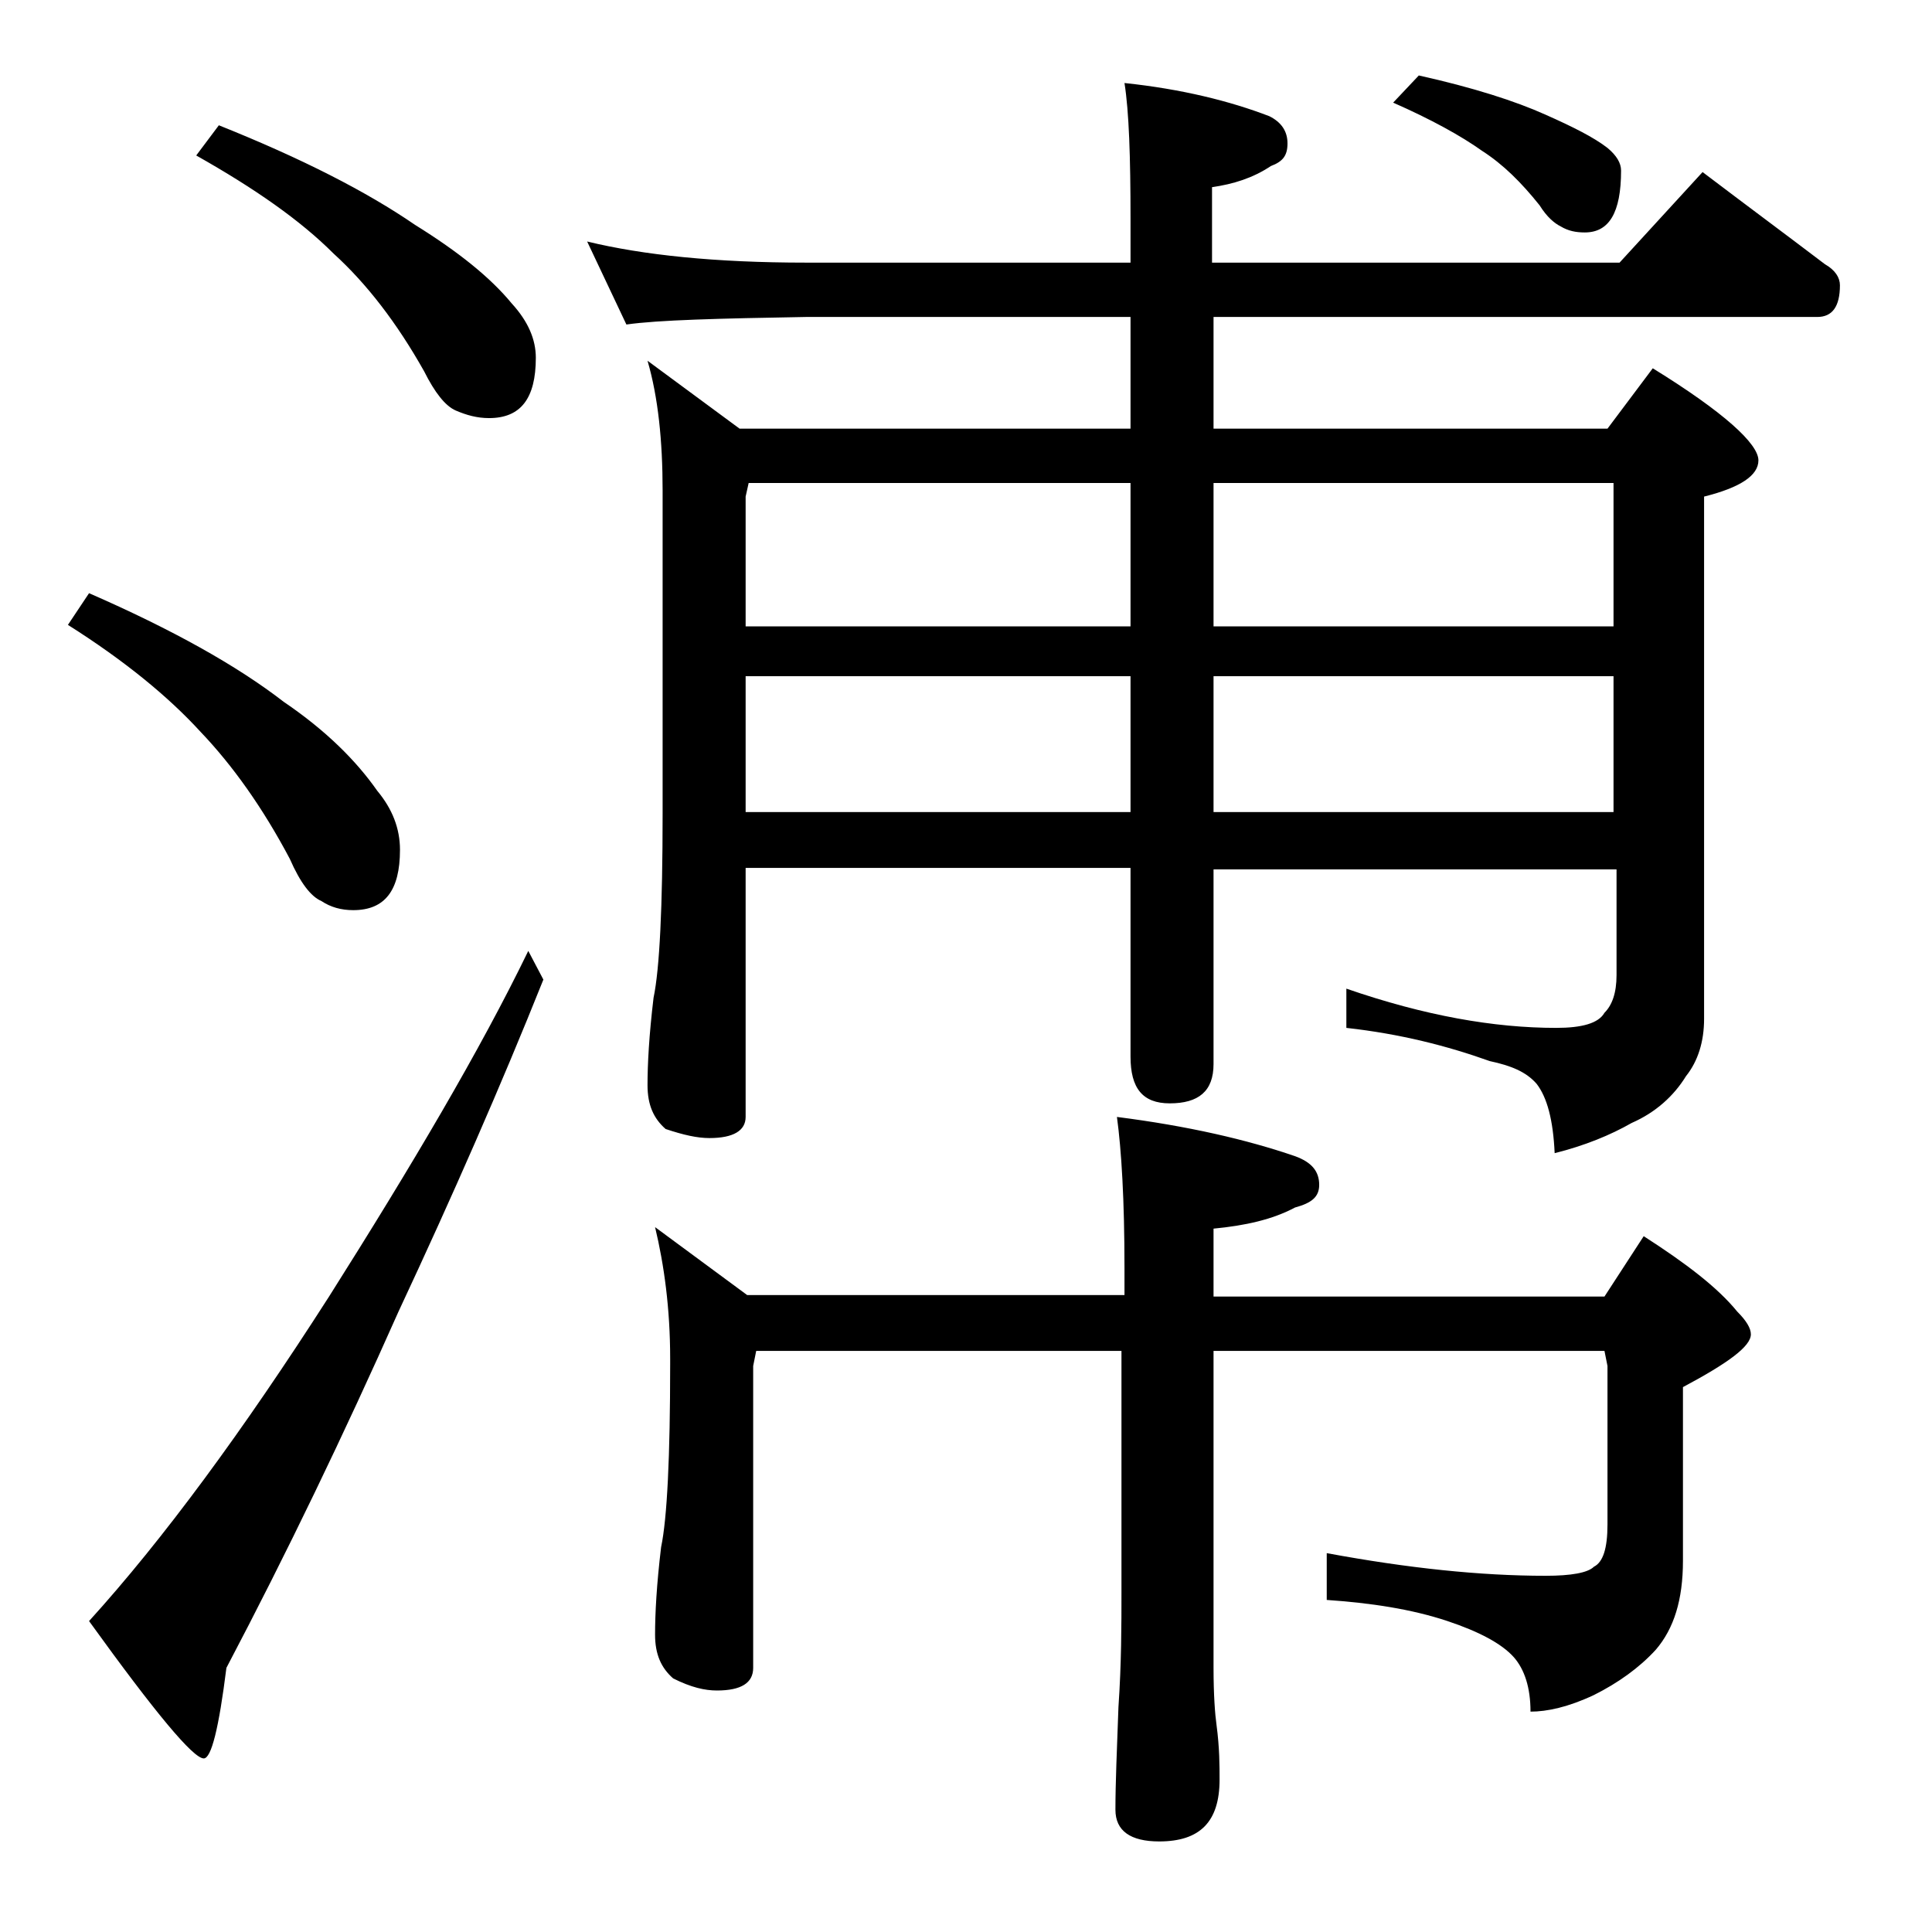 <?xml version="1.0" encoding="utf-8"?>
<!-- Generator: Adobe Illustrator 18.0.0, SVG Export Plug-In . SVG Version: 6.00 Build 0)  -->
<!DOCTYPE svg PUBLIC "-//W3C//DTD SVG 1.1//EN" "http://www.w3.org/Graphics/SVG/1.1/DTD/svg11.dtd">
<svg version="1.1" id="Layer_1" xmlns="http://www.w3.org/2000/svg" xmlns:xlink="http://www.w3.org/1999/xlink" x="0px" y="0px"
	 viewBox="0 0 128 128" enable-background="new 0 0 128 128" xml:space="preserve">
<path d="M5.9,39.3c5.5,2.4,9.8,4.8,12.9,7.2c2.8,1.9,4.8,3.9,6.2,5.9c1,1.2,1.5,2.5,1.5,3.9c0,2.7-1,4-3.1,4c-0.8,0-1.5-0.2-2.1-0.6
	c-0.7-0.3-1.4-1.2-2.1-2.8c-1.8-3.4-3.8-6.2-5.9-8.4c-2.1-2.3-5-4.7-8.8-7.1L5.9,39.3z M35,63l1,1.9c-2.8,7-6,14.3-9.6,22
	c-3.6,8.1-7.4,16-11.4,23.6c-0.5,4-1,6-1.5,6c-0.7,0-3.2-3-7.6-9.1c4.9-5.4,10.2-12.6,15.9-21.5C27.3,77.2,31.8,69.6,35,63z
	 M14.5,8.3c5.5,2.2,9.8,4.4,13,6.6c2.9,1.8,5,3.5,6.4,5.2c1.1,1.2,1.6,2.4,1.6,3.6c0,2.7-1,4-3.1,4c-0.8,0-1.5-0.2-2.2-0.5
	c-0.7-0.3-1.4-1.2-2.1-2.6c-1.8-3.2-3.8-5.8-6-7.8c-2.2-2.2-5.2-4.3-9.1-6.5L14.5,8.3z M38.9,16c3.7,0.9,8.5,1.4,14.5,1.4h21.5v-2.9
	c0-4.1-0.1-7.1-0.4-9c3.8,0.4,7,1.2,9.6,2.2c0.8,0.4,1.2,1,1.2,1.8S85,10.7,84.2,11c-1.2,0.8-2.5,1.2-3.9,1.4v5h27l5.5-6
	c2.9,2.2,5.6,4.2,8.1,6.1c0.7,0.4,1,0.9,1,1.4c0,1.4-0.5,2.1-1.5,2.1H80.4v7.4h26.1l3-4c4.7,2.9,7,5,7,6.1c0,1-1.2,1.8-3.6,2.4v34.6
	c0,1.5-0.4,2.8-1.2,3.8c-0.8,1.3-2,2.4-3.6,3.1c-1.4,0.8-3.1,1.5-5.1,2c-0.1-2.2-0.5-3.7-1.2-4.6c-0.7-0.8-1.7-1.2-3.1-1.5
	c-2.8-1-5.9-1.8-9.5-2.2v-2.6c5.2,1.8,9.8,2.6,13.9,2.6c1.7,0,2.8-0.3,3.2-1c0.5-0.5,0.8-1.3,0.8-2.5v-7H80.4v12.9
	c0,1.8-1,2.6-2.9,2.6c-1.8,0-2.6-1-2.6-3.1V57.5H49.4V74c0,0.9-0.8,1.4-2.4,1.4c-0.8,0-1.7-0.2-2.9-0.6c-0.8-0.7-1.2-1.6-1.2-2.9
	c0-1.4,0.1-3.3,0.4-5.8c0.4-1.9,0.6-6,0.6-12.2V32.5c0-3.3-0.3-6.2-1-8.6l6.1,4.5h25.9V21H53.4c-5.8,0.1-9.8,0.2-11.9,0.5L38.9,16z
	 M43.4,81.3l6.1,4.5h25V84c0-4.5-0.2-7.8-0.5-10c4.7,0.6,8.6,1.5,11.8,2.6c1.1,0.4,1.6,1,1.6,1.9c0,0.8-0.5,1.2-1.6,1.5
	c-1.5,0.8-3.3,1.2-5.4,1.4v4.5h25.9l2.6-4c2.8,1.8,4.9,3.4,6.2,5c0.6,0.6,0.9,1.1,0.9,1.5c0,0.8-1.5,1.9-4.5,3.5v11.5
	c0,2.6-0.6,4.5-1.8,5.9c-1.1,1.2-2.5,2.2-4.1,3c-1.7,0.8-3.1,1.1-4.2,1.1c0-1.6-0.4-2.8-1.1-3.6c-0.8-0.9-2.3-1.7-4.4-2.4
	c-2.4-0.8-5.1-1.2-8-1.4v-3.1c5.4,1,10.2,1.5,14.5,1.5c1.7,0,2.8-0.2,3.2-0.6c0.6-0.3,0.9-1.2,0.9-2.8V90.5l-0.2-1H80.4v21
	c0,1.8,0.1,3.1,0.2,3.8c0.2,1.5,0.2,2.7,0.2,3.6c0,2.8-1.3,4.1-4,4.1c-1.9,0-2.9-0.7-2.9-2.1c0-1.8,0.1-4,0.2-6.8
	c0.2-2.9,0.2-5.5,0.2-7.6v-16H50.1l-0.2,1v20c0,1-0.8,1.5-2.4,1.5c-0.8,0-1.7-0.2-2.9-0.8c-0.8-0.7-1.2-1.6-1.2-2.9
	c0-1.4,0.1-3.3,0.4-5.8c0.4-1.9,0.6-6,0.6-12.1V90C44.4,86.7,44,83.8,43.4,81.3z M49.4,41.5h25.5V32H49.6l-0.2,0.9V41.5z M49.4,53.8
	h25.5v-9H49.4V53.8z M106.9,41.5V32H80.4v9.5H106.9z M106.9,53.8v-9H80.4v9H106.9z M94,5c3.6,0.8,6.4,1.7,8.4,2.6
	c1.8,0.8,3.2,1.5,4.1,2.2c0.6,0.5,0.9,1,0.9,1.5c0,2.8-0.8,4.1-2.4,4.1c-0.6,0-1.1-0.1-1.6-0.4c-0.4-0.2-0.9-0.6-1.4-1.4
	c-1.2-1.5-2.4-2.7-3.8-3.6c-1.4-1-3.4-2.1-5.9-3.2L94,5z"/>
</svg>
